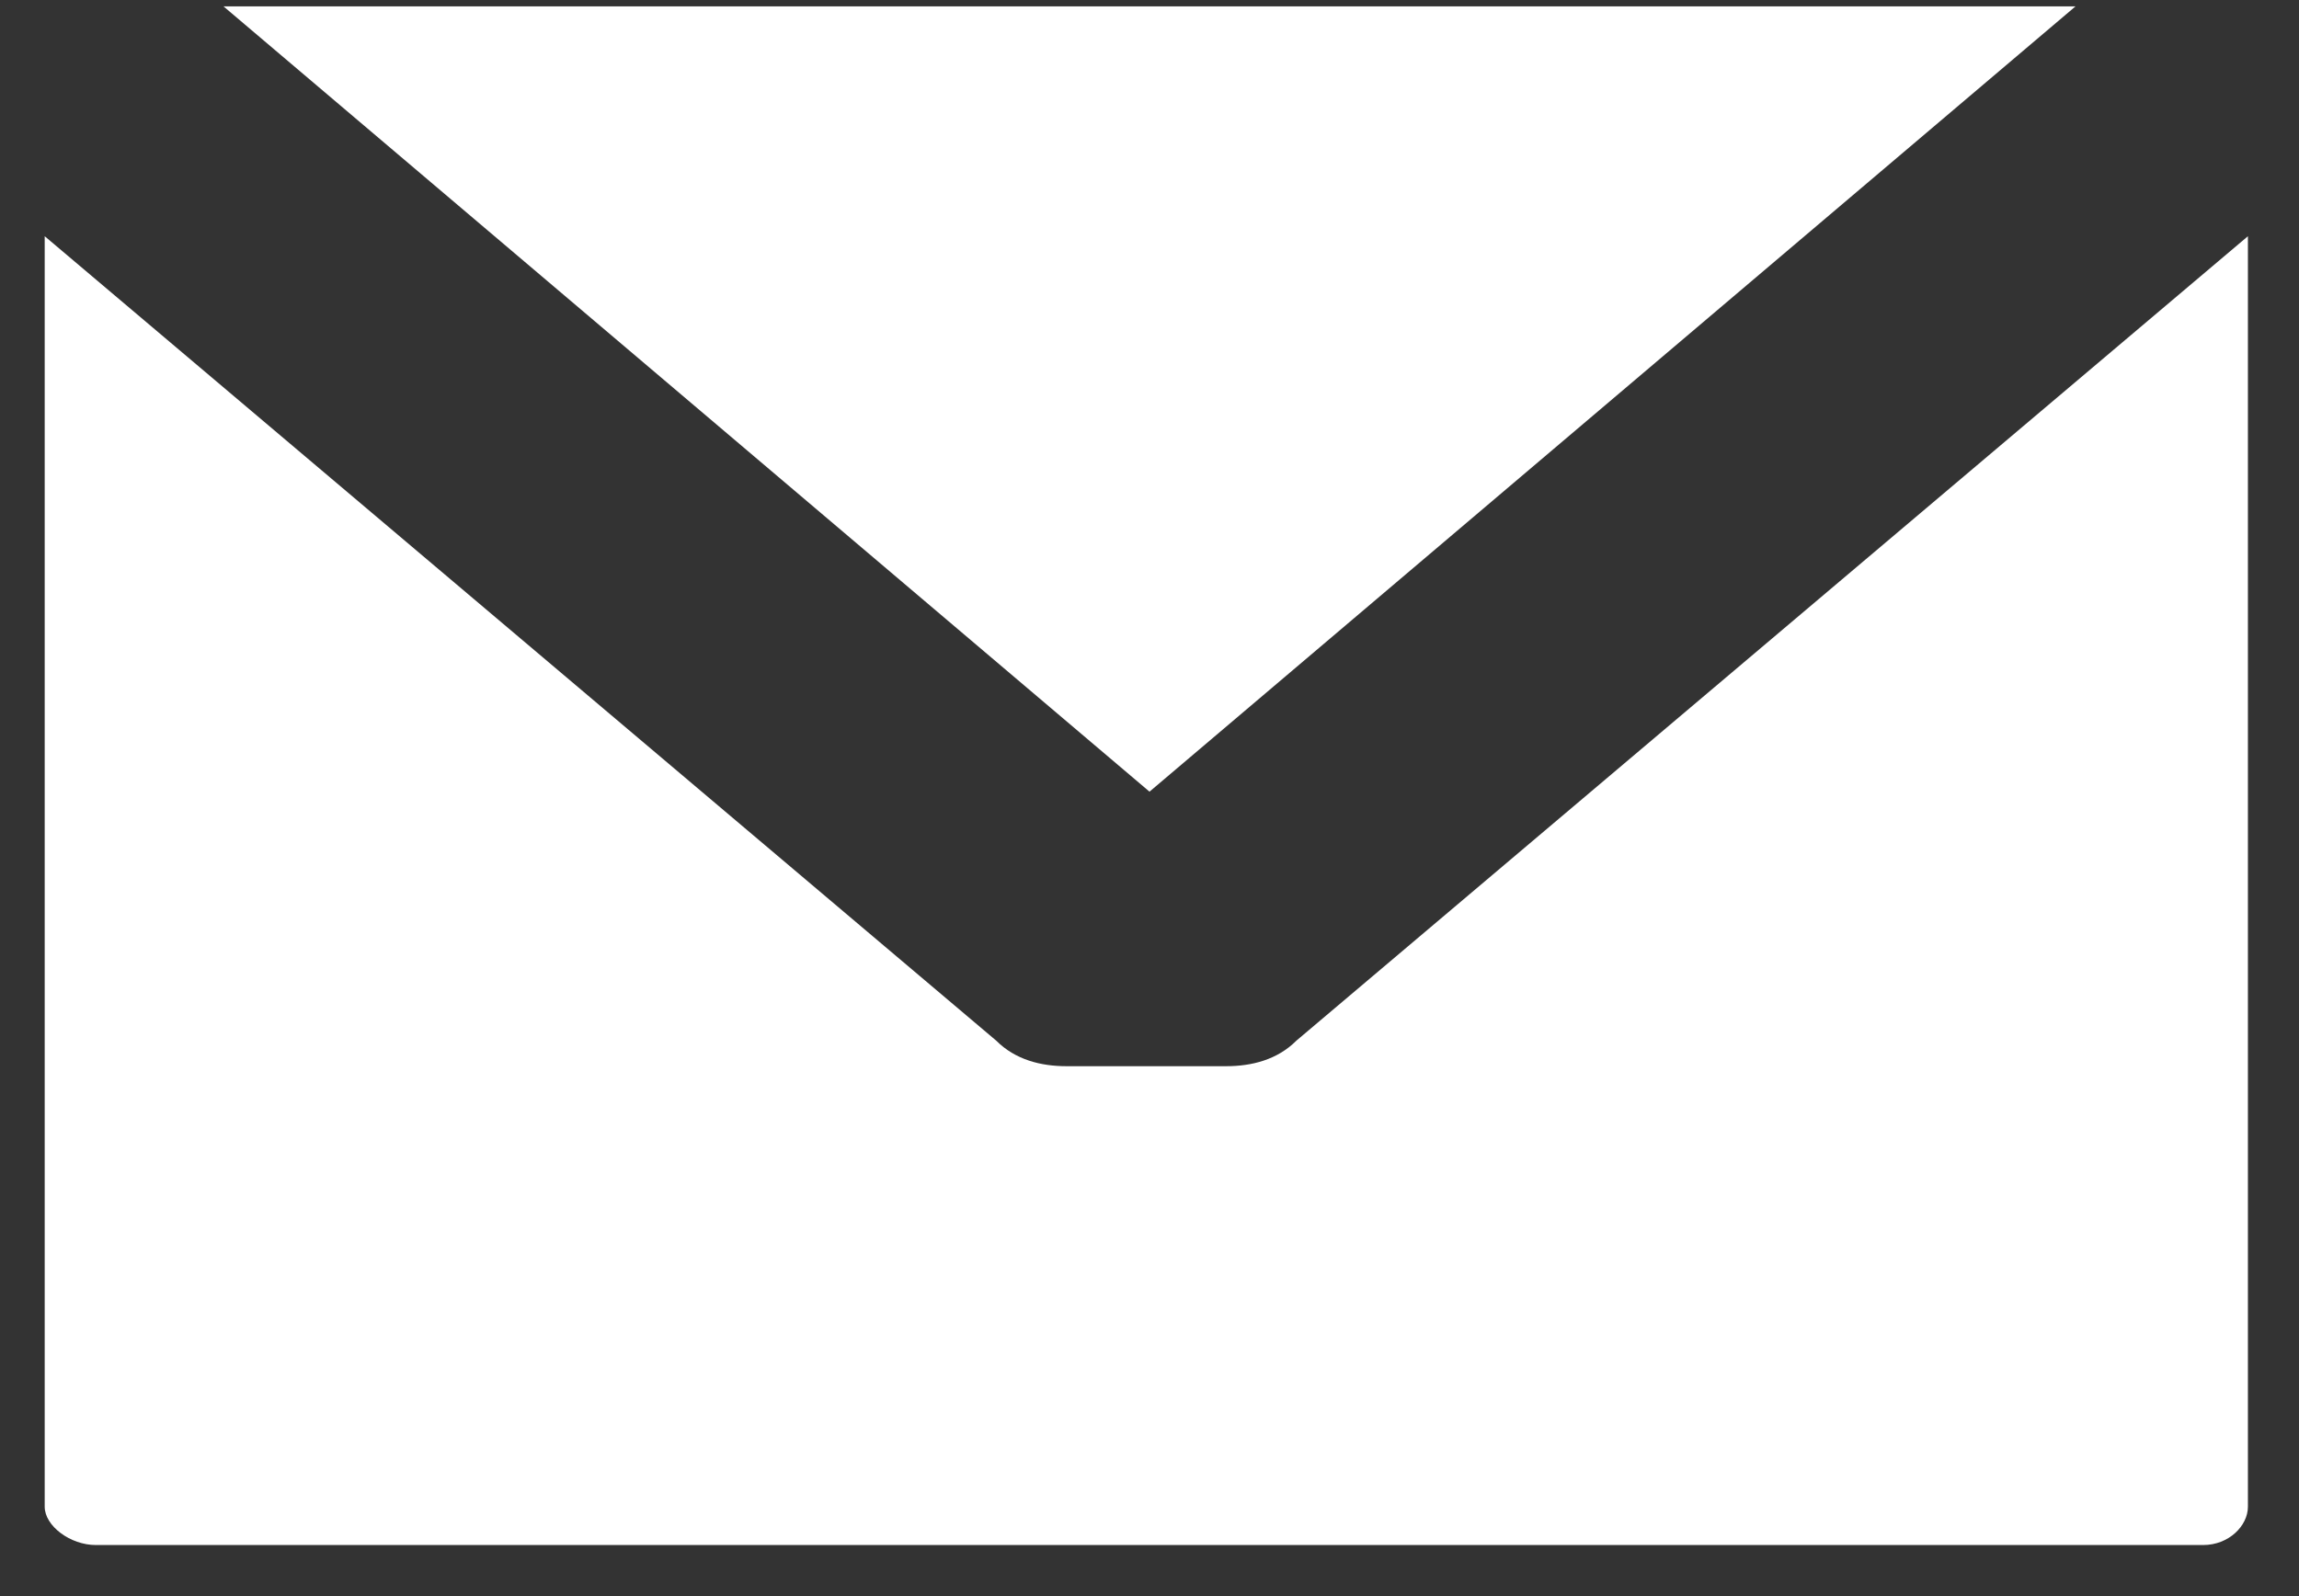 <?xml version="1.0" encoding="UTF-8"?>
<svg width="36px" height="25px" viewBox="0 0 36 25" version="1.1" xmlns="http://www.w3.org/2000/svg" xmlns:xlink="http://www.w3.org/1999/xlink">
    <rect x="0" y="0" width="36" height="25" fill="#333333" stroke="none"/>
    <title>email</title>
    <g id="Page-1" stroke="none" stroke-width="1" fill="none" fill-rule="evenodd">
        <g id="email" transform="translate(0.7, 0.1)" fill="#FFFFFF" fill-rule="nonzero">
            <path d="M33.8,24.1 L0.8,24.1 C0.4,24.1 0,23.8 0,23.5 L0,3.6 L14.9,16.2 C15.2,16.5 15.6,16.6 16,16.6 L18.5,16.6 C18.9,16.6 19.3,16.5 19.6,16.2 L34.5,3.6 L34.5,23.5 C34.5,23.8 34.2,24.1 33.8,24.1 Z M17.3,12.3 L2.8,1.77635684e-15 L31.8,1.77635684e-15 L17.3,12.3 Z" id="Shape"></path>
        </g>
    </g>
</svg>